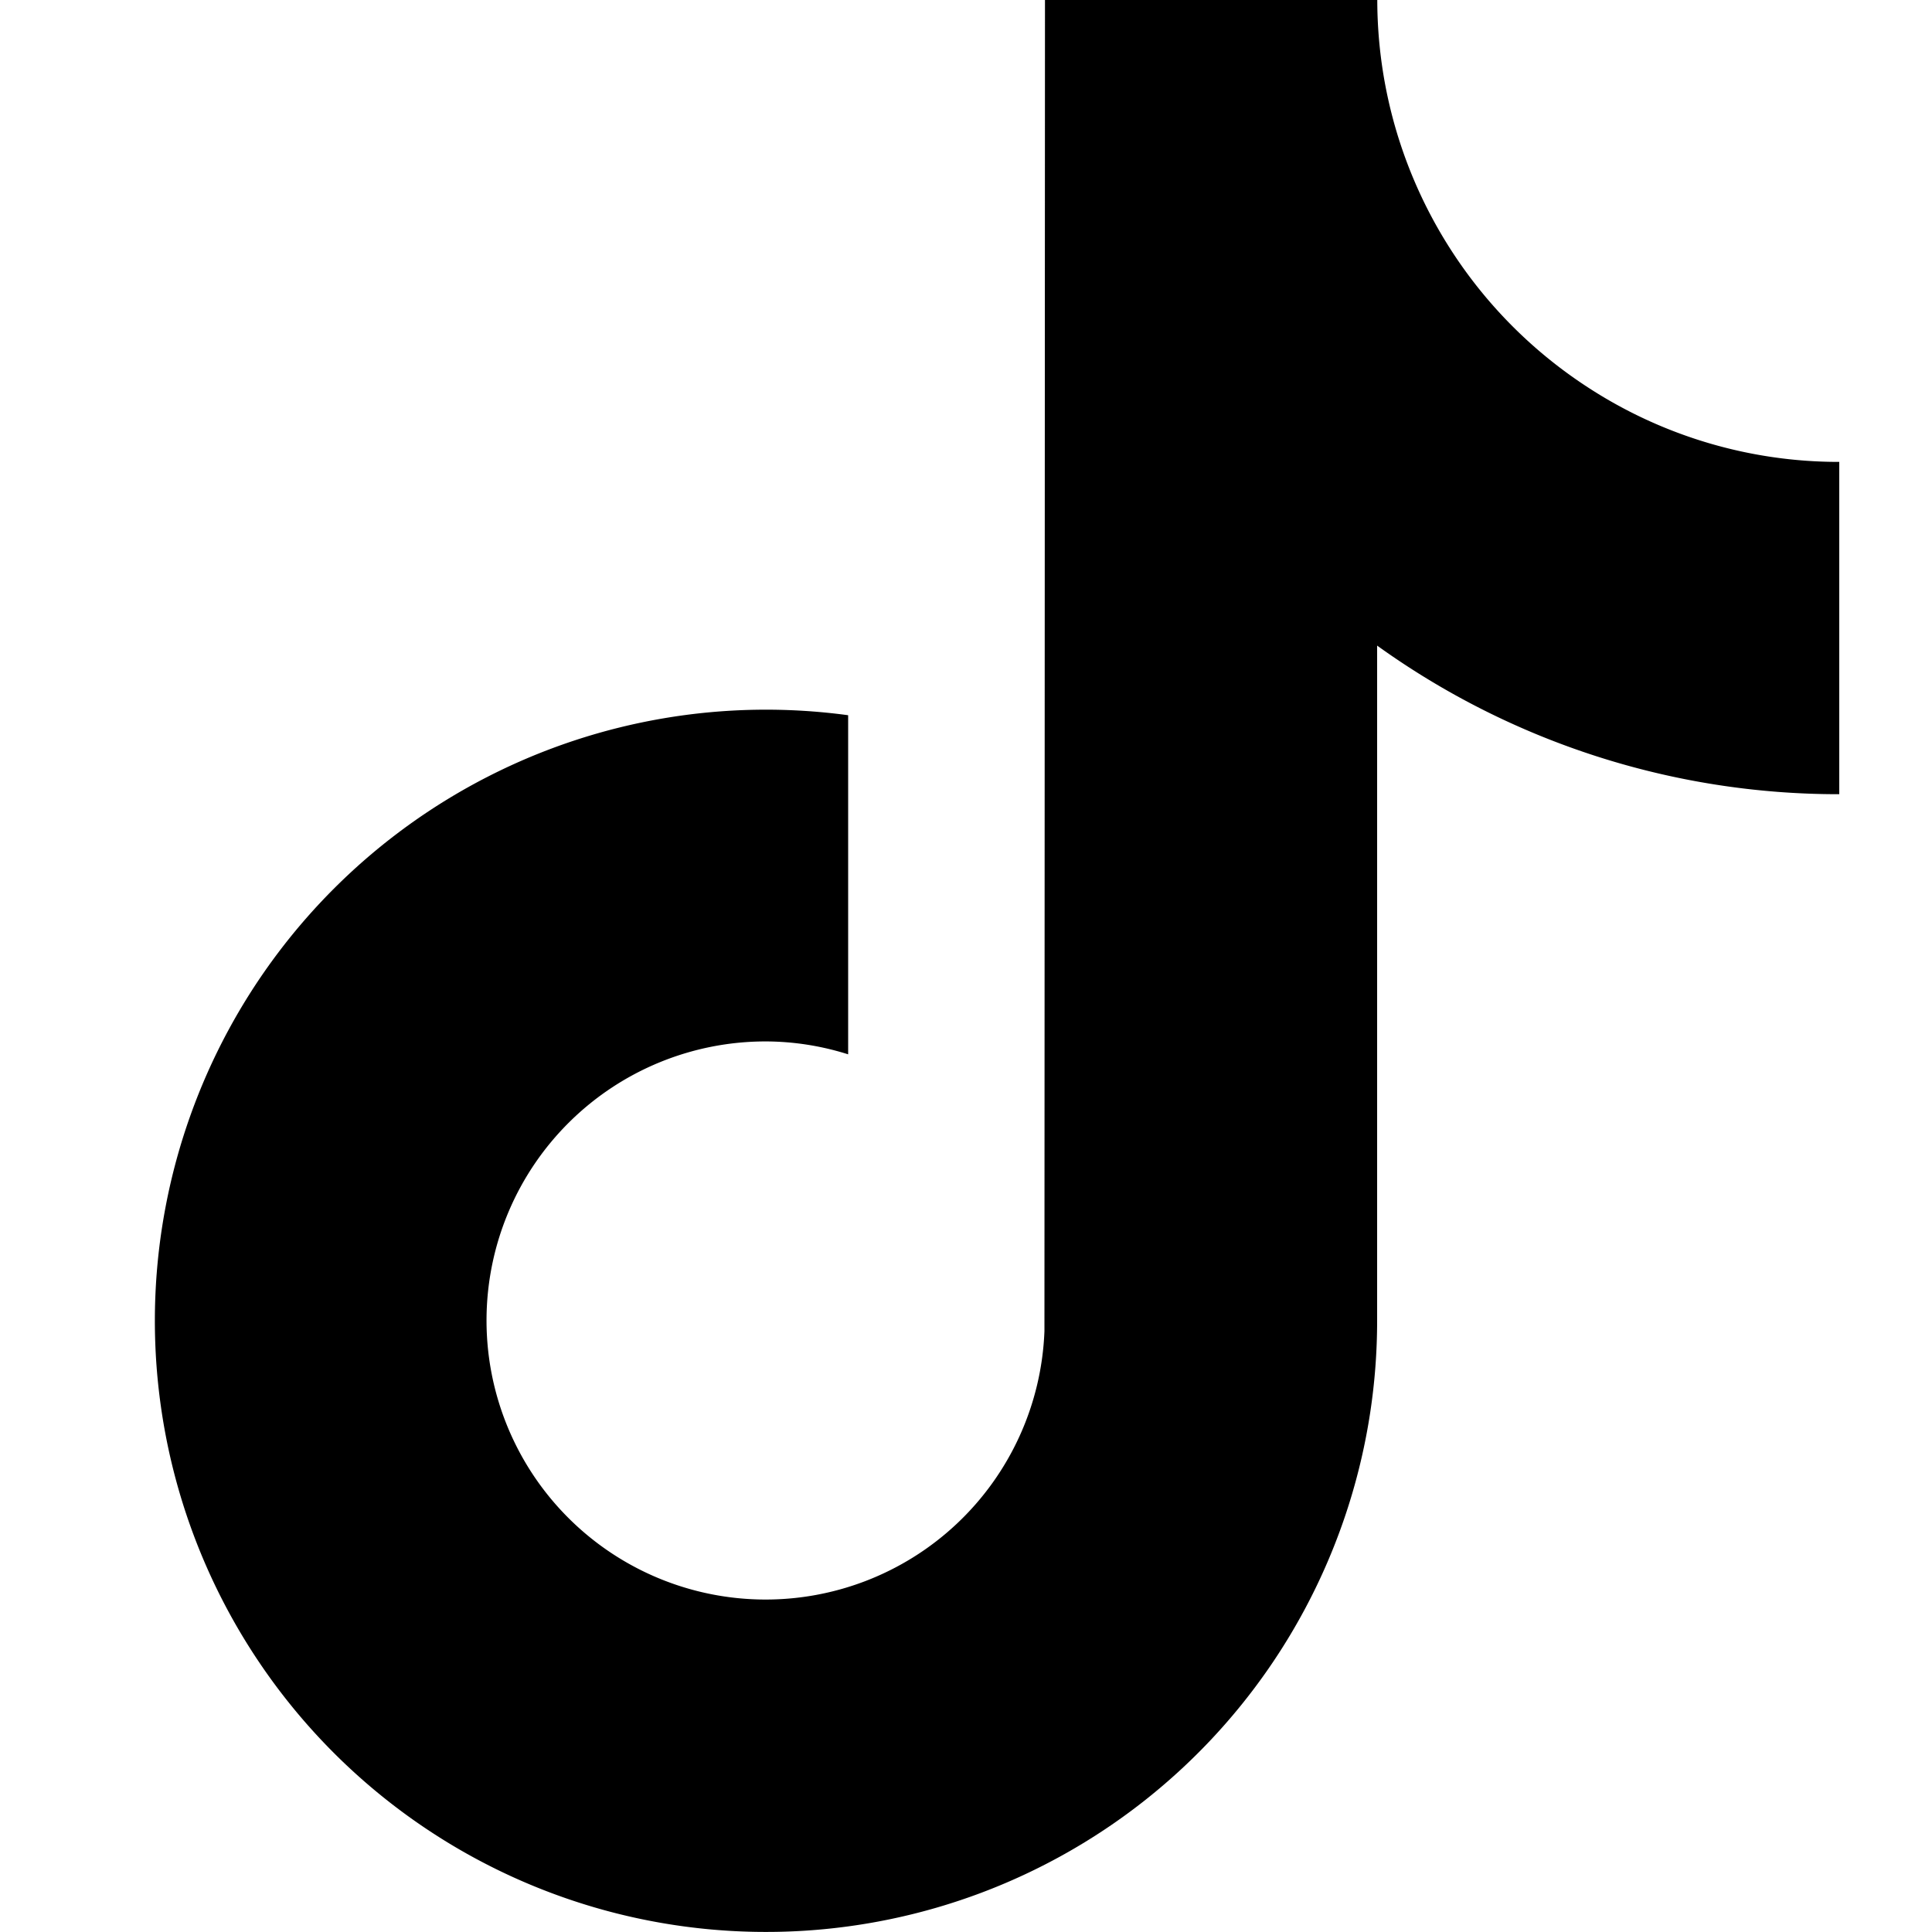 <svg xmlns="http://www.w3.org/2000/svg" width="25" height="25"><defs><clipPath id="a"><path data-name="長方形 78" transform="translate(385.957 167.749)" fill="#fff" d="M0 0h25v25H0z"/></clipPath></defs><g data-name="マスクグループ 18" clip-path="url(#a)" transform="translate(-385.957 -167.749)"><path data-name="パス 37" d="M406.502 172.76a5.985 5.985 0 0 1-2.723-5.011h-4.3l-.007 17.225a3.611 3.611 0 1 1-3.606-3.749 3.556 3.556 0 0 1 1.066.167v-4.388a7.908 7.908 0 1 0 6.845 7.834v-8.735a10.222 10.222 0 0 0 5.98 1.923v-4.3a5.943 5.943 0 0 1-3.255-.966Z"/></g></svg>